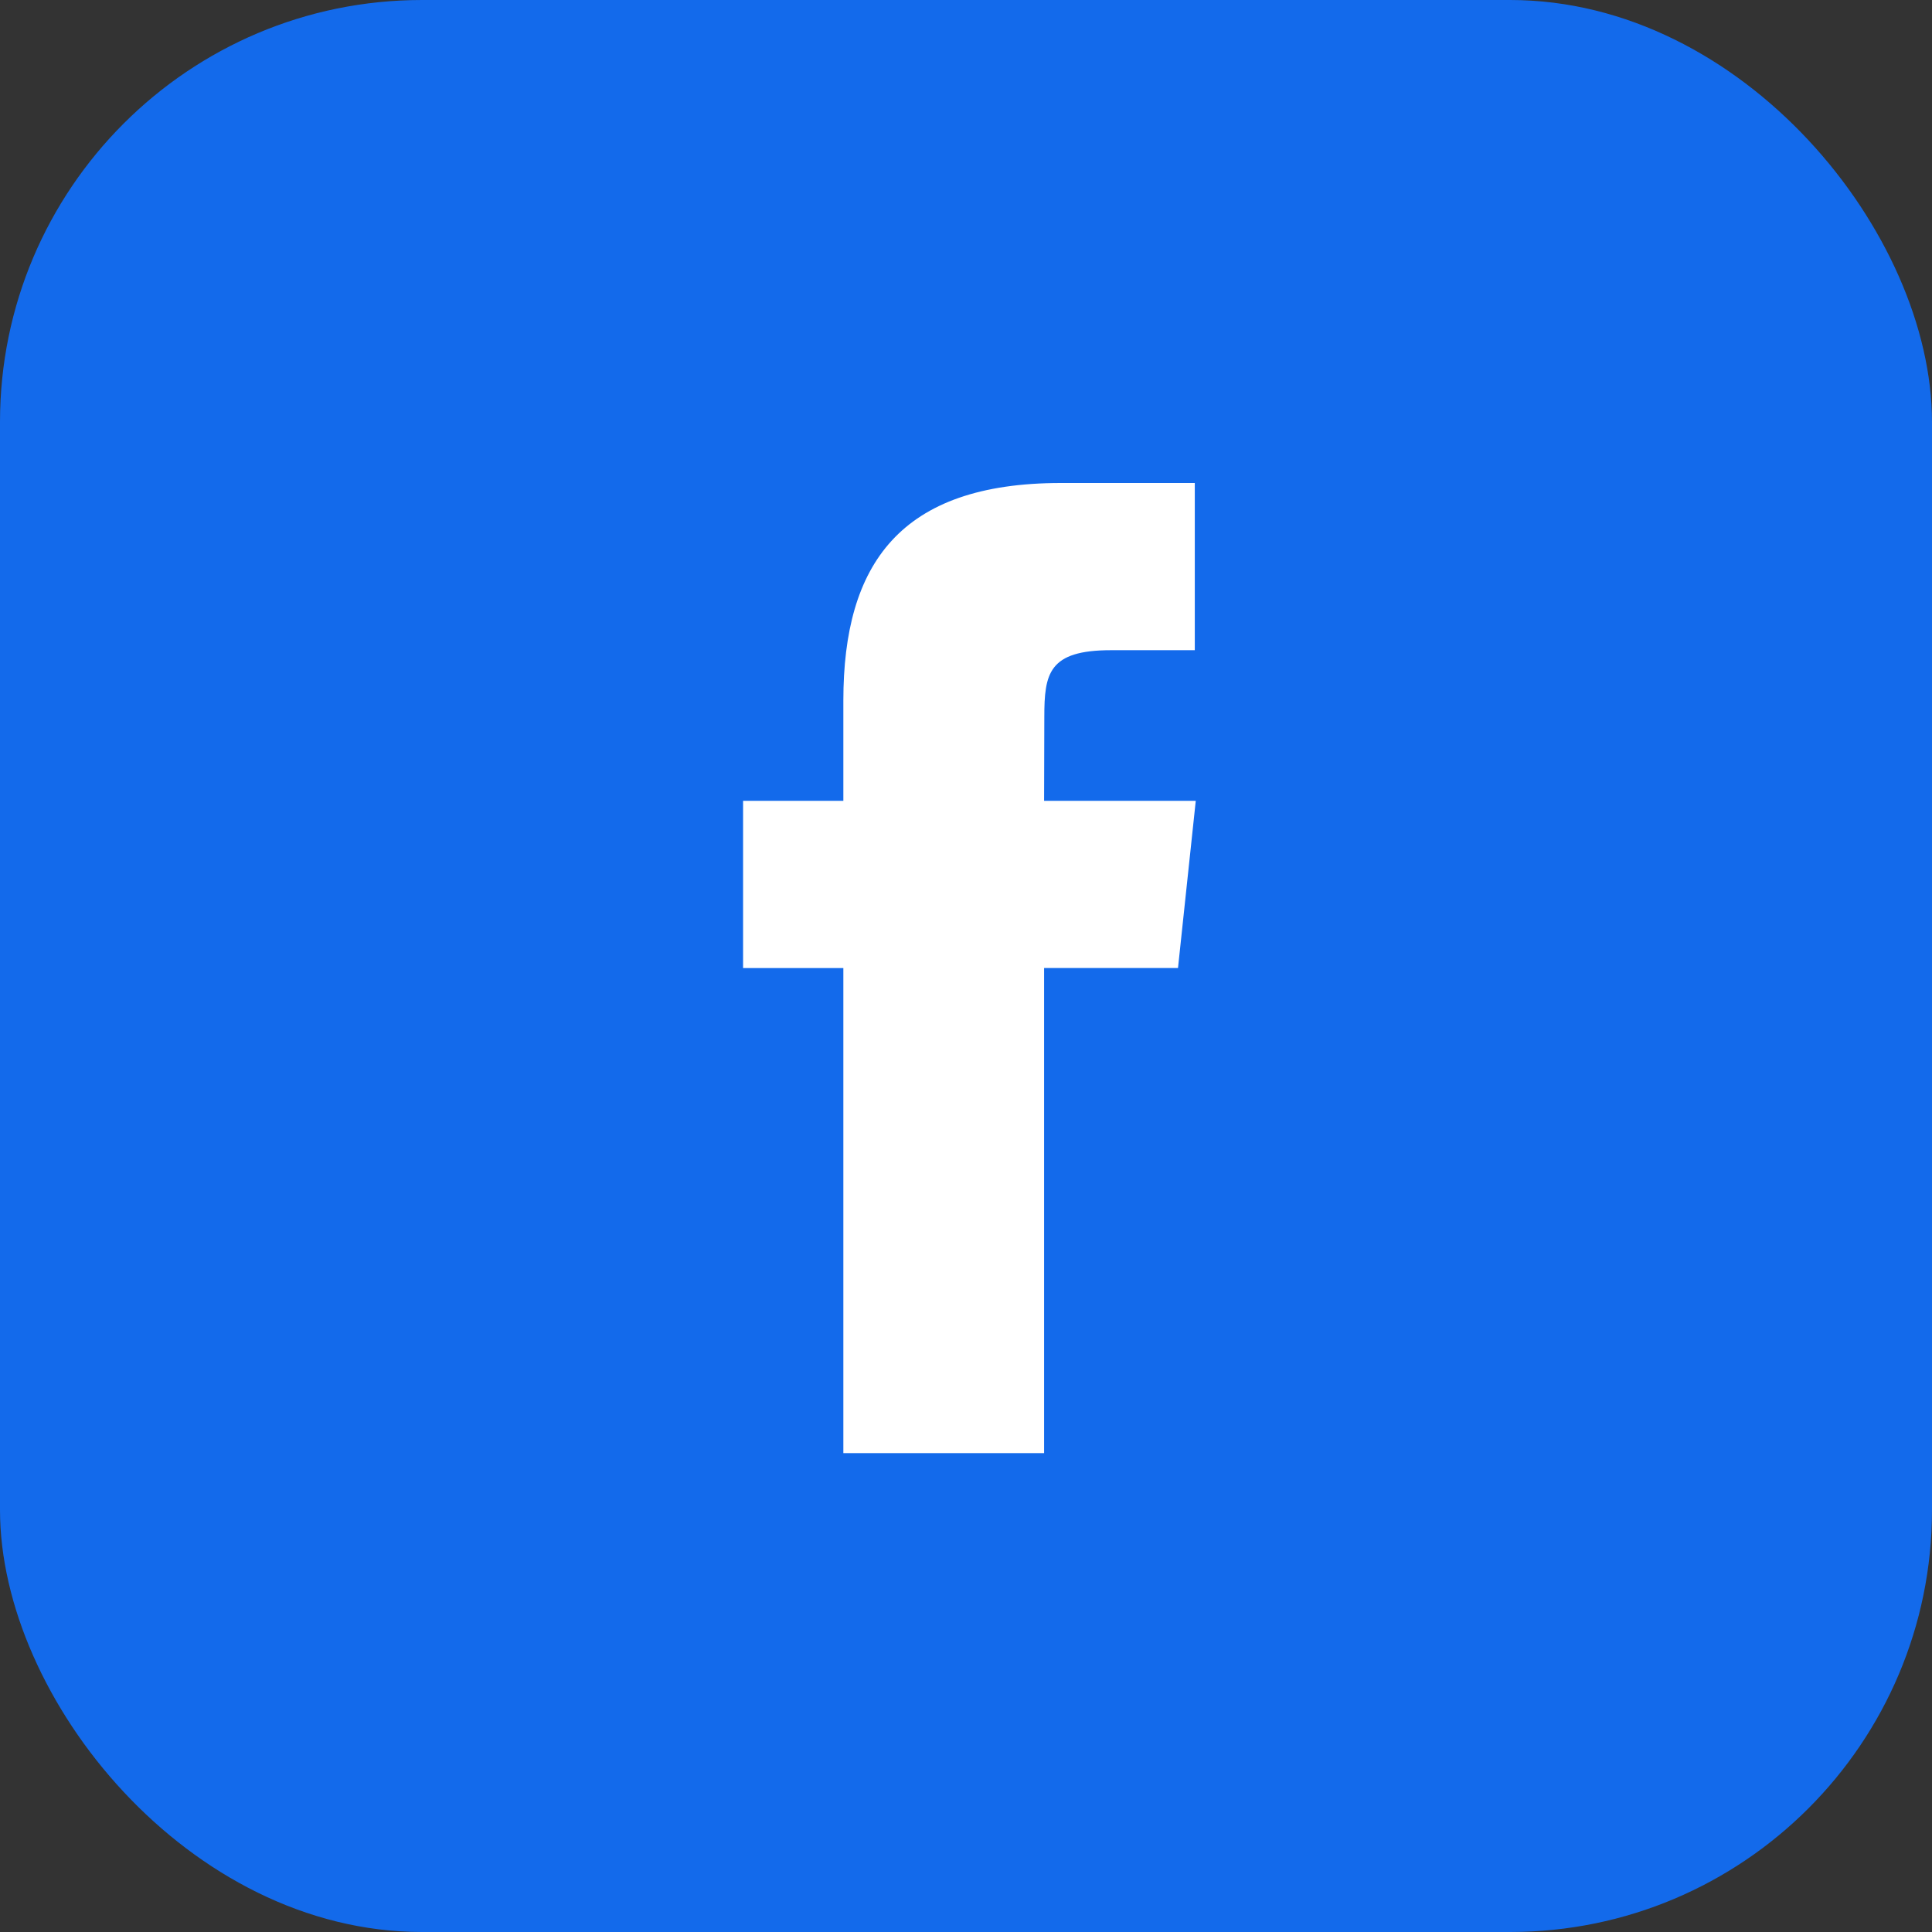 <svg width="52" height="52" viewBox="0 0 52 52" fill="none" xmlns="http://www.w3.org/2000/svg">
<rect x="0" y="0" width="52" height="52" fill="#333333" stroke="none"/>
<rect width="52" height="52" rx="11.358" fill="#136AEB"/>
<path d="M28.102 39.111V26.054H31.706L32.184 21.555H28.102L28.108 19.302C28.108 18.129 28.219 17.5 29.905 17.5H32.158V13H28.553C24.223 13 22.699 15.183 22.699 18.854V21.555H20V26.055H22.699V39.111H28.102Z" fill="white"/>
</svg>
